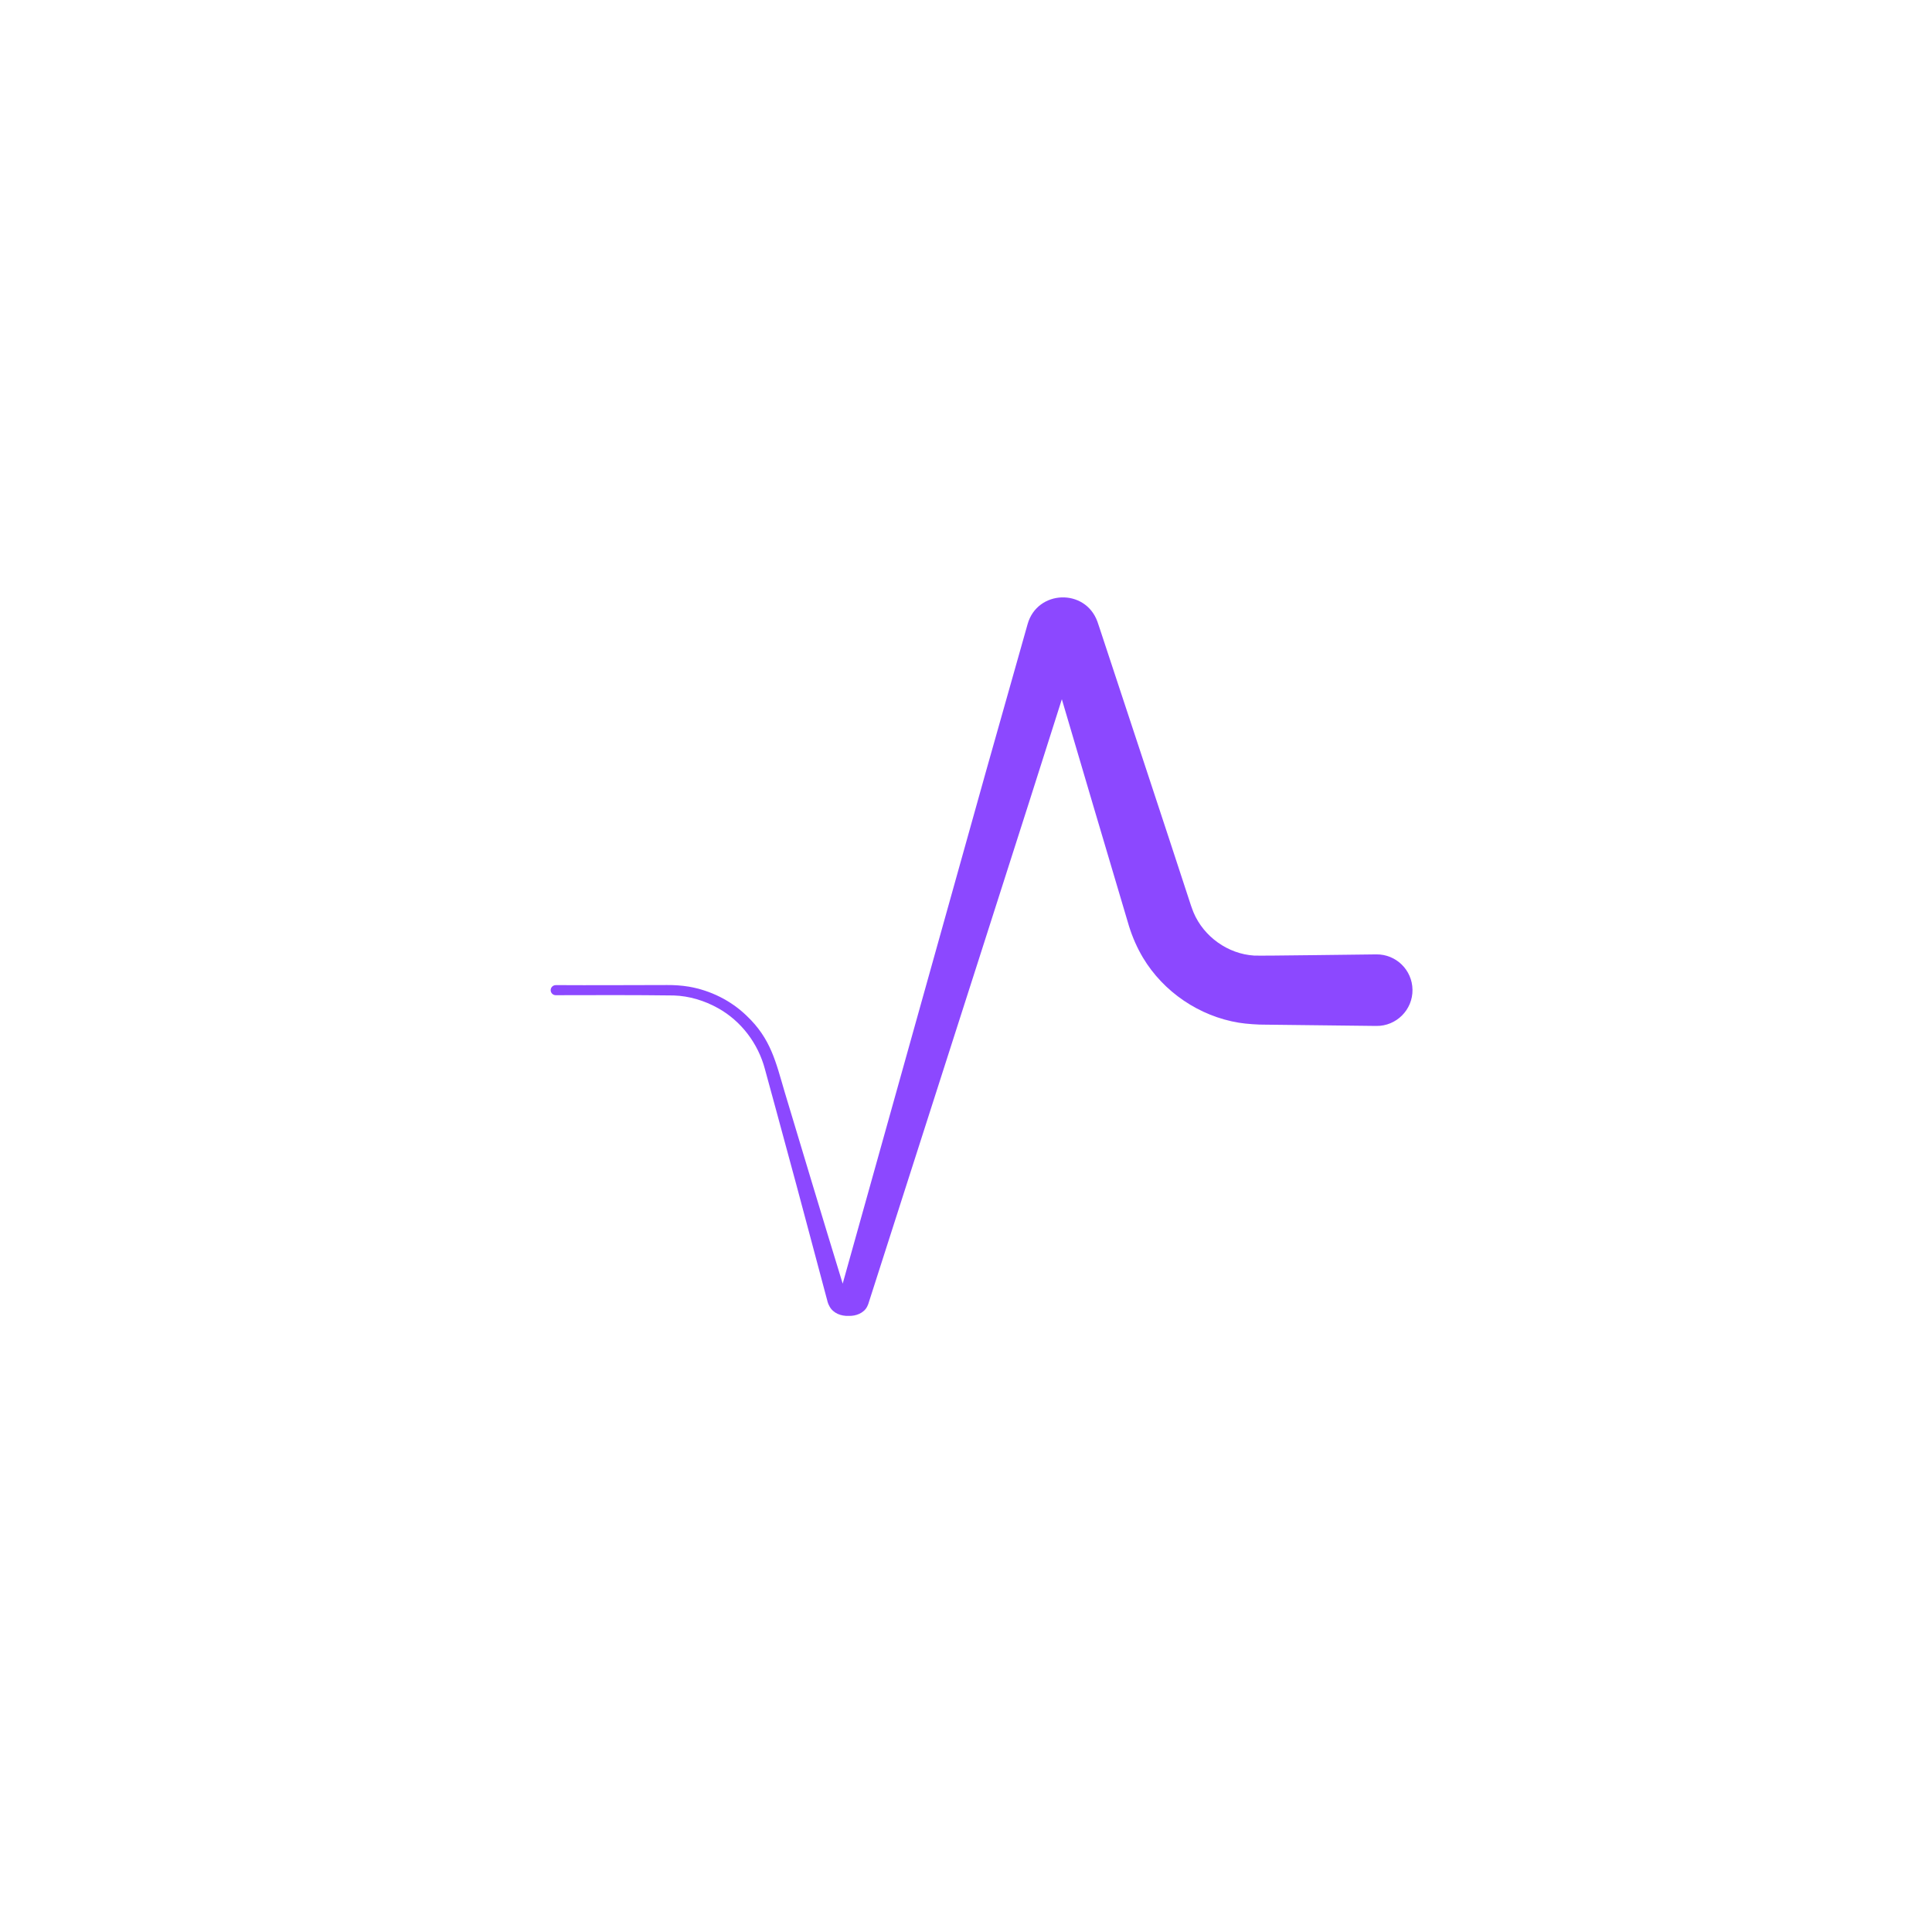 <?xml version="1.0" encoding="UTF-8"?>
<svg id="Ebene_1" data-name="Ebene 1" xmlns="http://www.w3.org/2000/svg" viewBox="0 0 1080 1080">
  <defs>
    <style>
      .cls-1 {
        fill: #8c48ff;
      }
    </style>
  </defs>
  <path class="cls-1" d="M310.66,550.68c20.75.13,41.51-.02,62.26-.04,4.01-.03,8.14.25,12.12.9,12.09,2.08,23.58,7.76,32.39,16.33,13.5,12.81,16.24,25.74,21.24,42.69,9.72,32.31,21.67,72.09,31.57,104.29,0,0,2.27,7.45,2.27,7.45l.57,1.86c.09.31.27.89.18.52-.08-.19-.36-.4-.48-.44-.08,0-.11-.04-.23-.24-.55-1.1-2.67-1.35-3.25-.12,1.22-4.35,5.02-17.96,6.37-22.77,22.33-79.83,53.2-190.23,75.48-269.85,6.97-24.63,16.34-57.85,23.29-82.39,5.38-19.1,32.15-20.18,39.01-1.41.28.79.86,2.5,1.13,3.35,15.82,47.94,35.45,107.22,51.13,155.24.4,1.28,1.05,2.8,1.5,4.06,5.72,13.51,19.17,23.14,33.8,24.06,3.18.26,63.99-.68,68.35-.66,11.05-.13,20.1,8.72,20.23,19.77.15,11.21-9.03,20.38-20.23,20.23,0,0-62.26-.72-62.26-.72-3.46.06-10.42-.39-14.58-1.09-22.06-3.6-42.15-17.2-53.6-36.36-3.26-5.47-5.85-11.39-7.76-17.47-11.92-39.97-28.21-95.16-40.03-135.27-1.69-5.5-5.48-18.75-7.16-24.26,0,0-.14-.47-.14-.47l-.07-.23c.32,1.01.87,2.16,1.58,3.05,3.21,4.51,9.66,5.75,14.3,2.77,2.12-1.29,4.09-3.92,4.54-5.91,0,0-.07.23-.07.23,0,0-2.36,7.42-2.36,7.42-33.99,107.31-74.67,233.45-109.09,341.02,0,0-4.75,14.82-4.75,14.82l-2.38,7.41-.07.23s-.06.17-.14.41c-.15.39-.31.78-.5,1.16-1.83,3.82-6.43,5.52-10.44,5.34-4.18.19-8.61-1.45-10.67-5.28-1.2-2.12-1.17-3.24-1.72-4.98-6.62-24.59-15.39-58.01-22.16-82.7-2.76-10.13-9.55-35.33-12.26-45.06-3.8-14.28-13.29-26.86-26.25-34.03-7.49-4.18-16.03-6.78-24.63-7.06-21.99-.29-44.03-.2-66.03-.15-1.55,0-2.82-1.24-2.83-2.79-.01-1.56,1.26-2.84,2.83-2.83h0Z"/>
</svg>